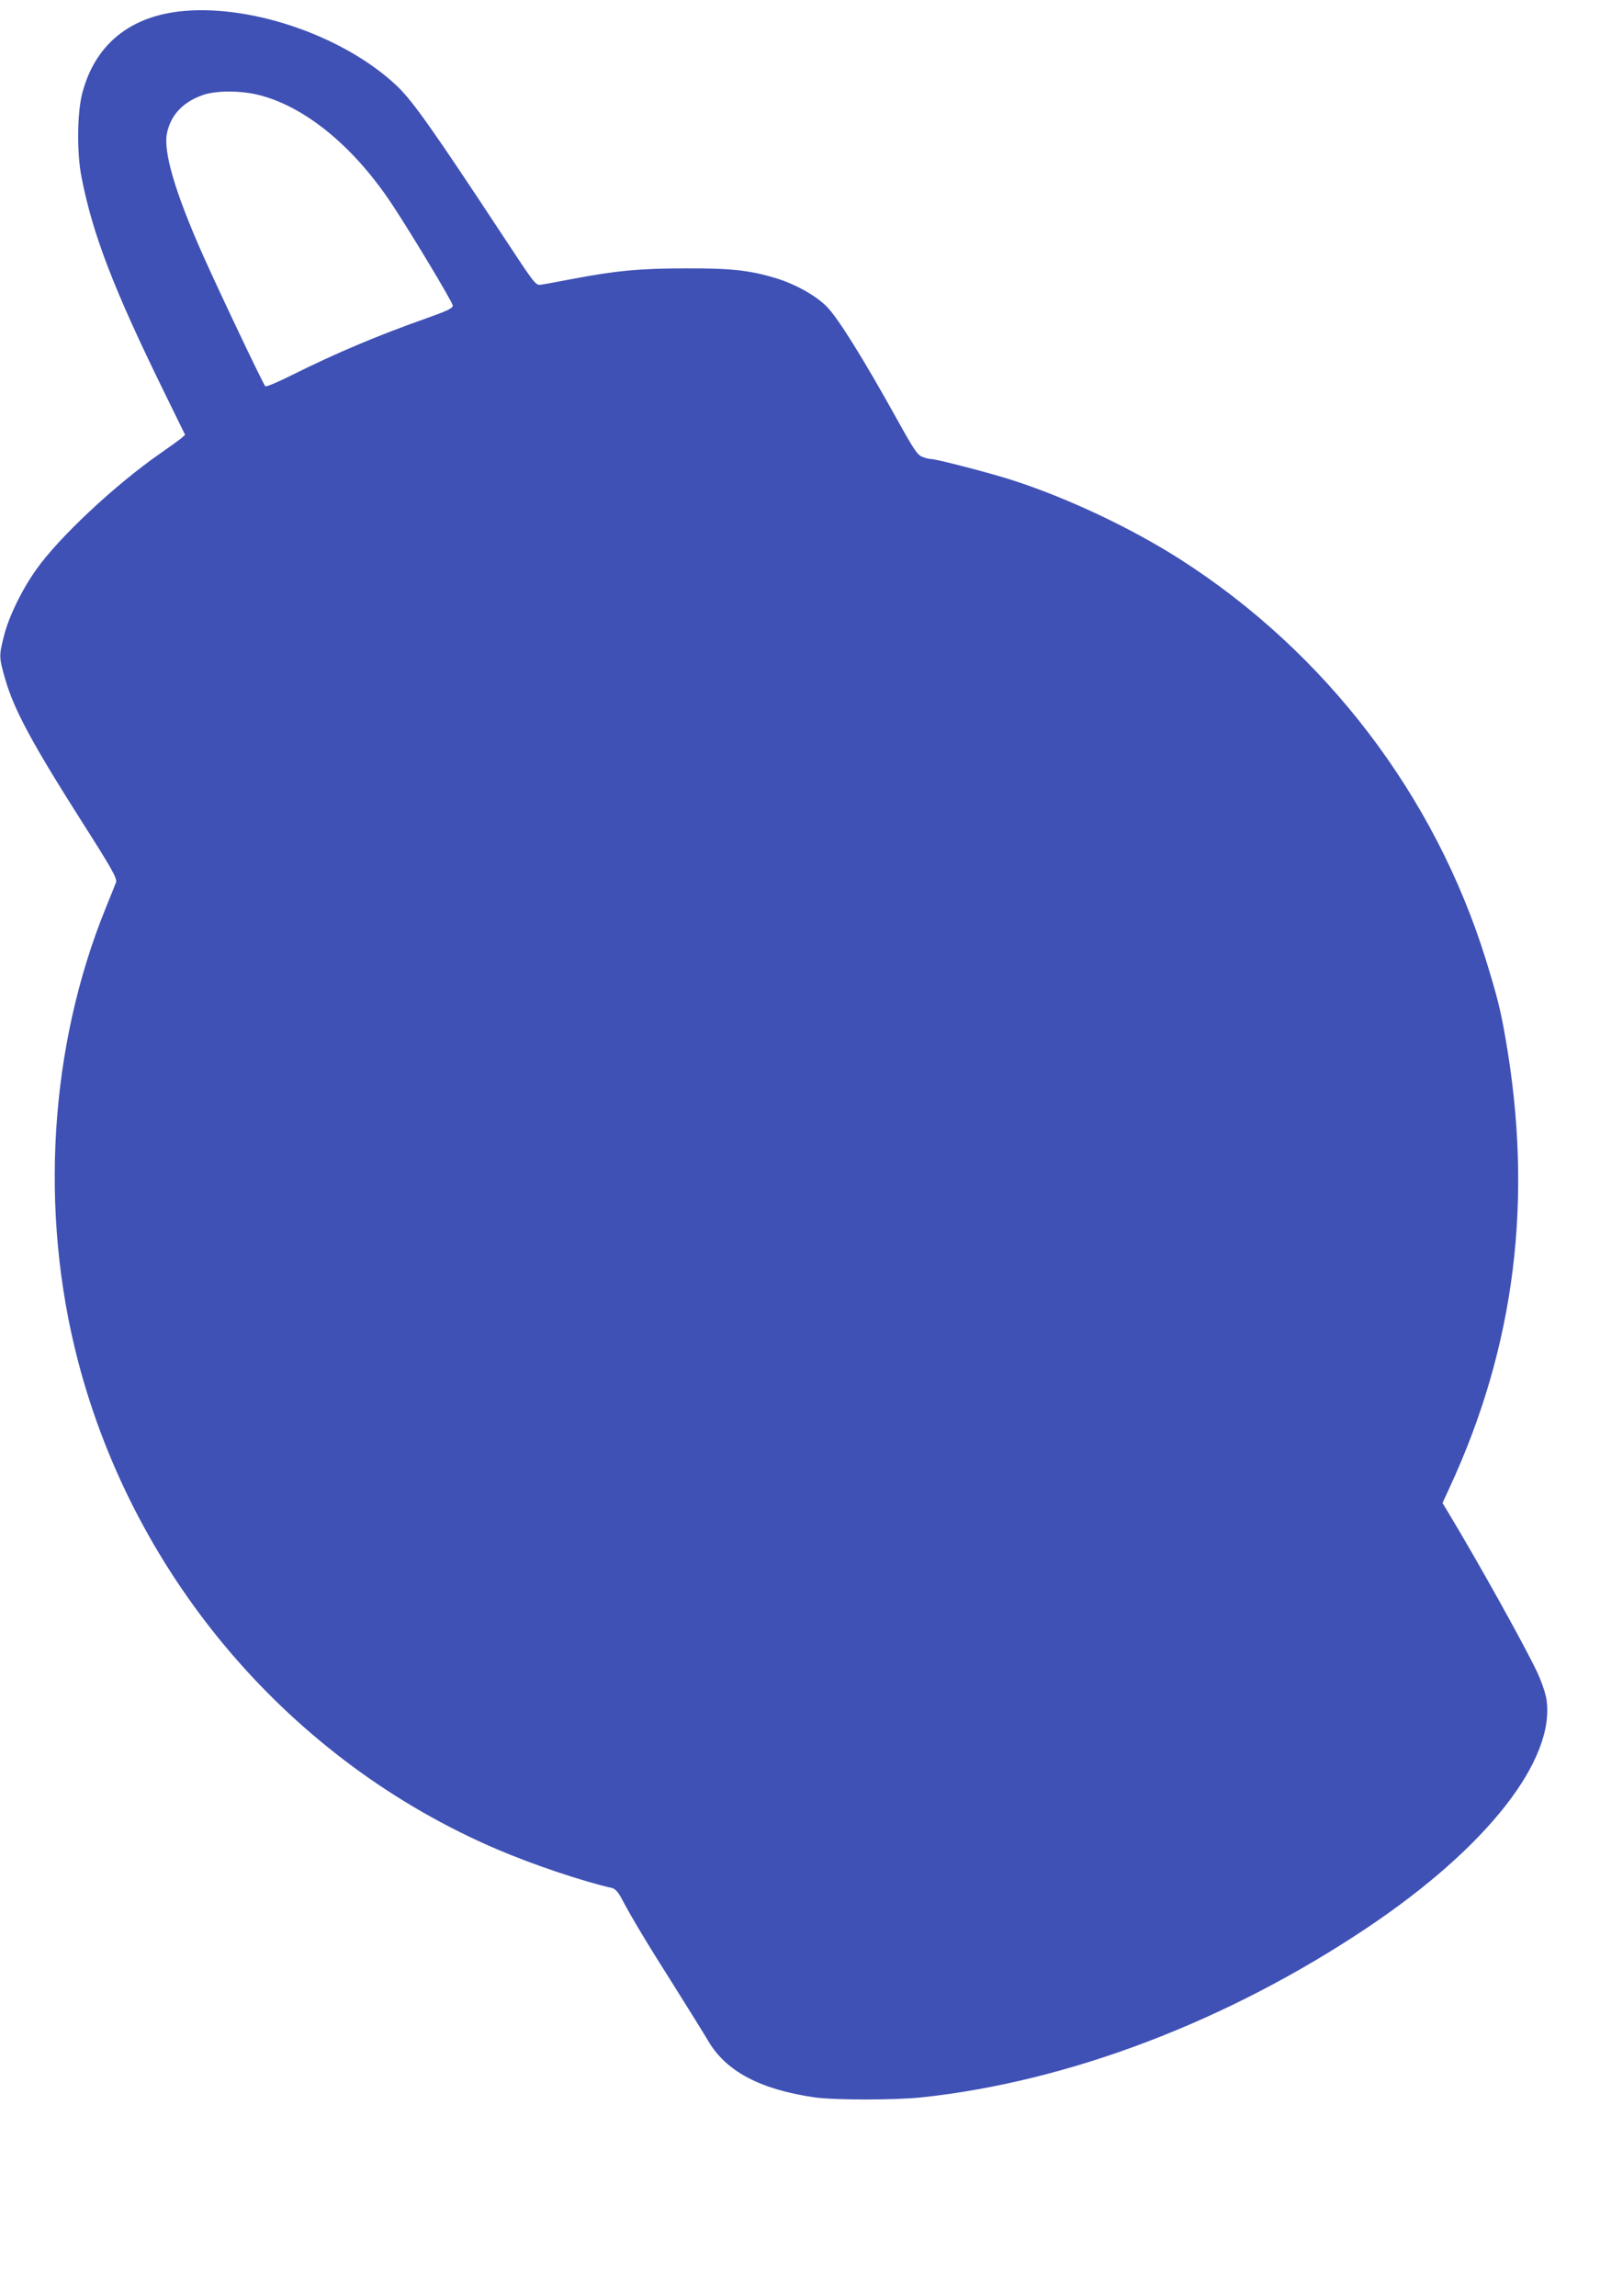 <?xml version="1.0" standalone="no"?>
<!DOCTYPE svg PUBLIC "-//W3C//DTD SVG 20010904//EN"
 "http://www.w3.org/TR/2001/REC-SVG-20010904/DTD/svg10.dtd">
<svg version="1.0" xmlns="http://www.w3.org/2000/svg"
 width="892pt" height="1280pt" viewBox="0 0 892 1280"
 preserveAspectRatio="xMidYMid meet">
<g transform="translate(0,1280) scale(0.1,-0.1)"
fill="#3f51b5" stroke="none">
<path d="M1027 12739 c-300 -26 -498 -186 -569 -461 -28 -110 -30 -330 -4
-463 62 -321 180 -627 461 -1200 l117 -239 -24 -21 c-14 -11 -65 -48 -114 -82
-252 -175 -568 -471 -692 -648 -82 -115 -155 -267 -181 -374 -27 -108 -27
-114 9 -240 49 -168 149 -354 420 -781 171 -268 204 -326 197 -348 -3 -9 -29
-73 -57 -142 -315 -774 -372 -1695 -155 -2527 317 -1215 1188 -2230 2335
-2721 201 -86 475 -178 641 -216 18 -4 34 -21 54 -58 57 -108 142 -250 290
-483 83 -132 170 -272 193 -311 98 -169 289 -271 592 -315 109 -16 451 -16
600 0 821 88 1702 424 2480 944 671 449 1055 940 1001 1278 -7 38 -29 102 -56
158 -80 165 -329 611 -488 875 l-35 58 40 87 c365 788 467 1608 312 2498 -28
163 -47 238 -110 442 -284 916 -893 1714 -1704 2233 -274 175 -630 343 -938
442 -117 38 -417 116 -449 117 -10 0 -33 5 -50 12 -29 11 -47 38 -149 222
-183 329 -322 552 -384 615 -61 62 -174 125 -280 158 -147 45 -252 57 -505 56
-258 0 -395 -13 -645 -61 -74 -14 -148 -28 -165 -30 -29 -4 -34 3 -209 269
-386 586 -503 752 -589 835 -286 274 -798 456 -1190 422z m418 -469 c256 -65
523 -284 734 -599 105 -157 345 -556 345 -574 1 -15 -28 -29 -149 -72 -269
-95 -499 -192 -746 -315 -78 -39 -145 -68 -150 -63 -12 12 -258 529 -349 734
-153 344 -221 575 -199 677 21 102 91 175 202 213 73 25 211 25 312 -1z"/>
</g>
</svg>

